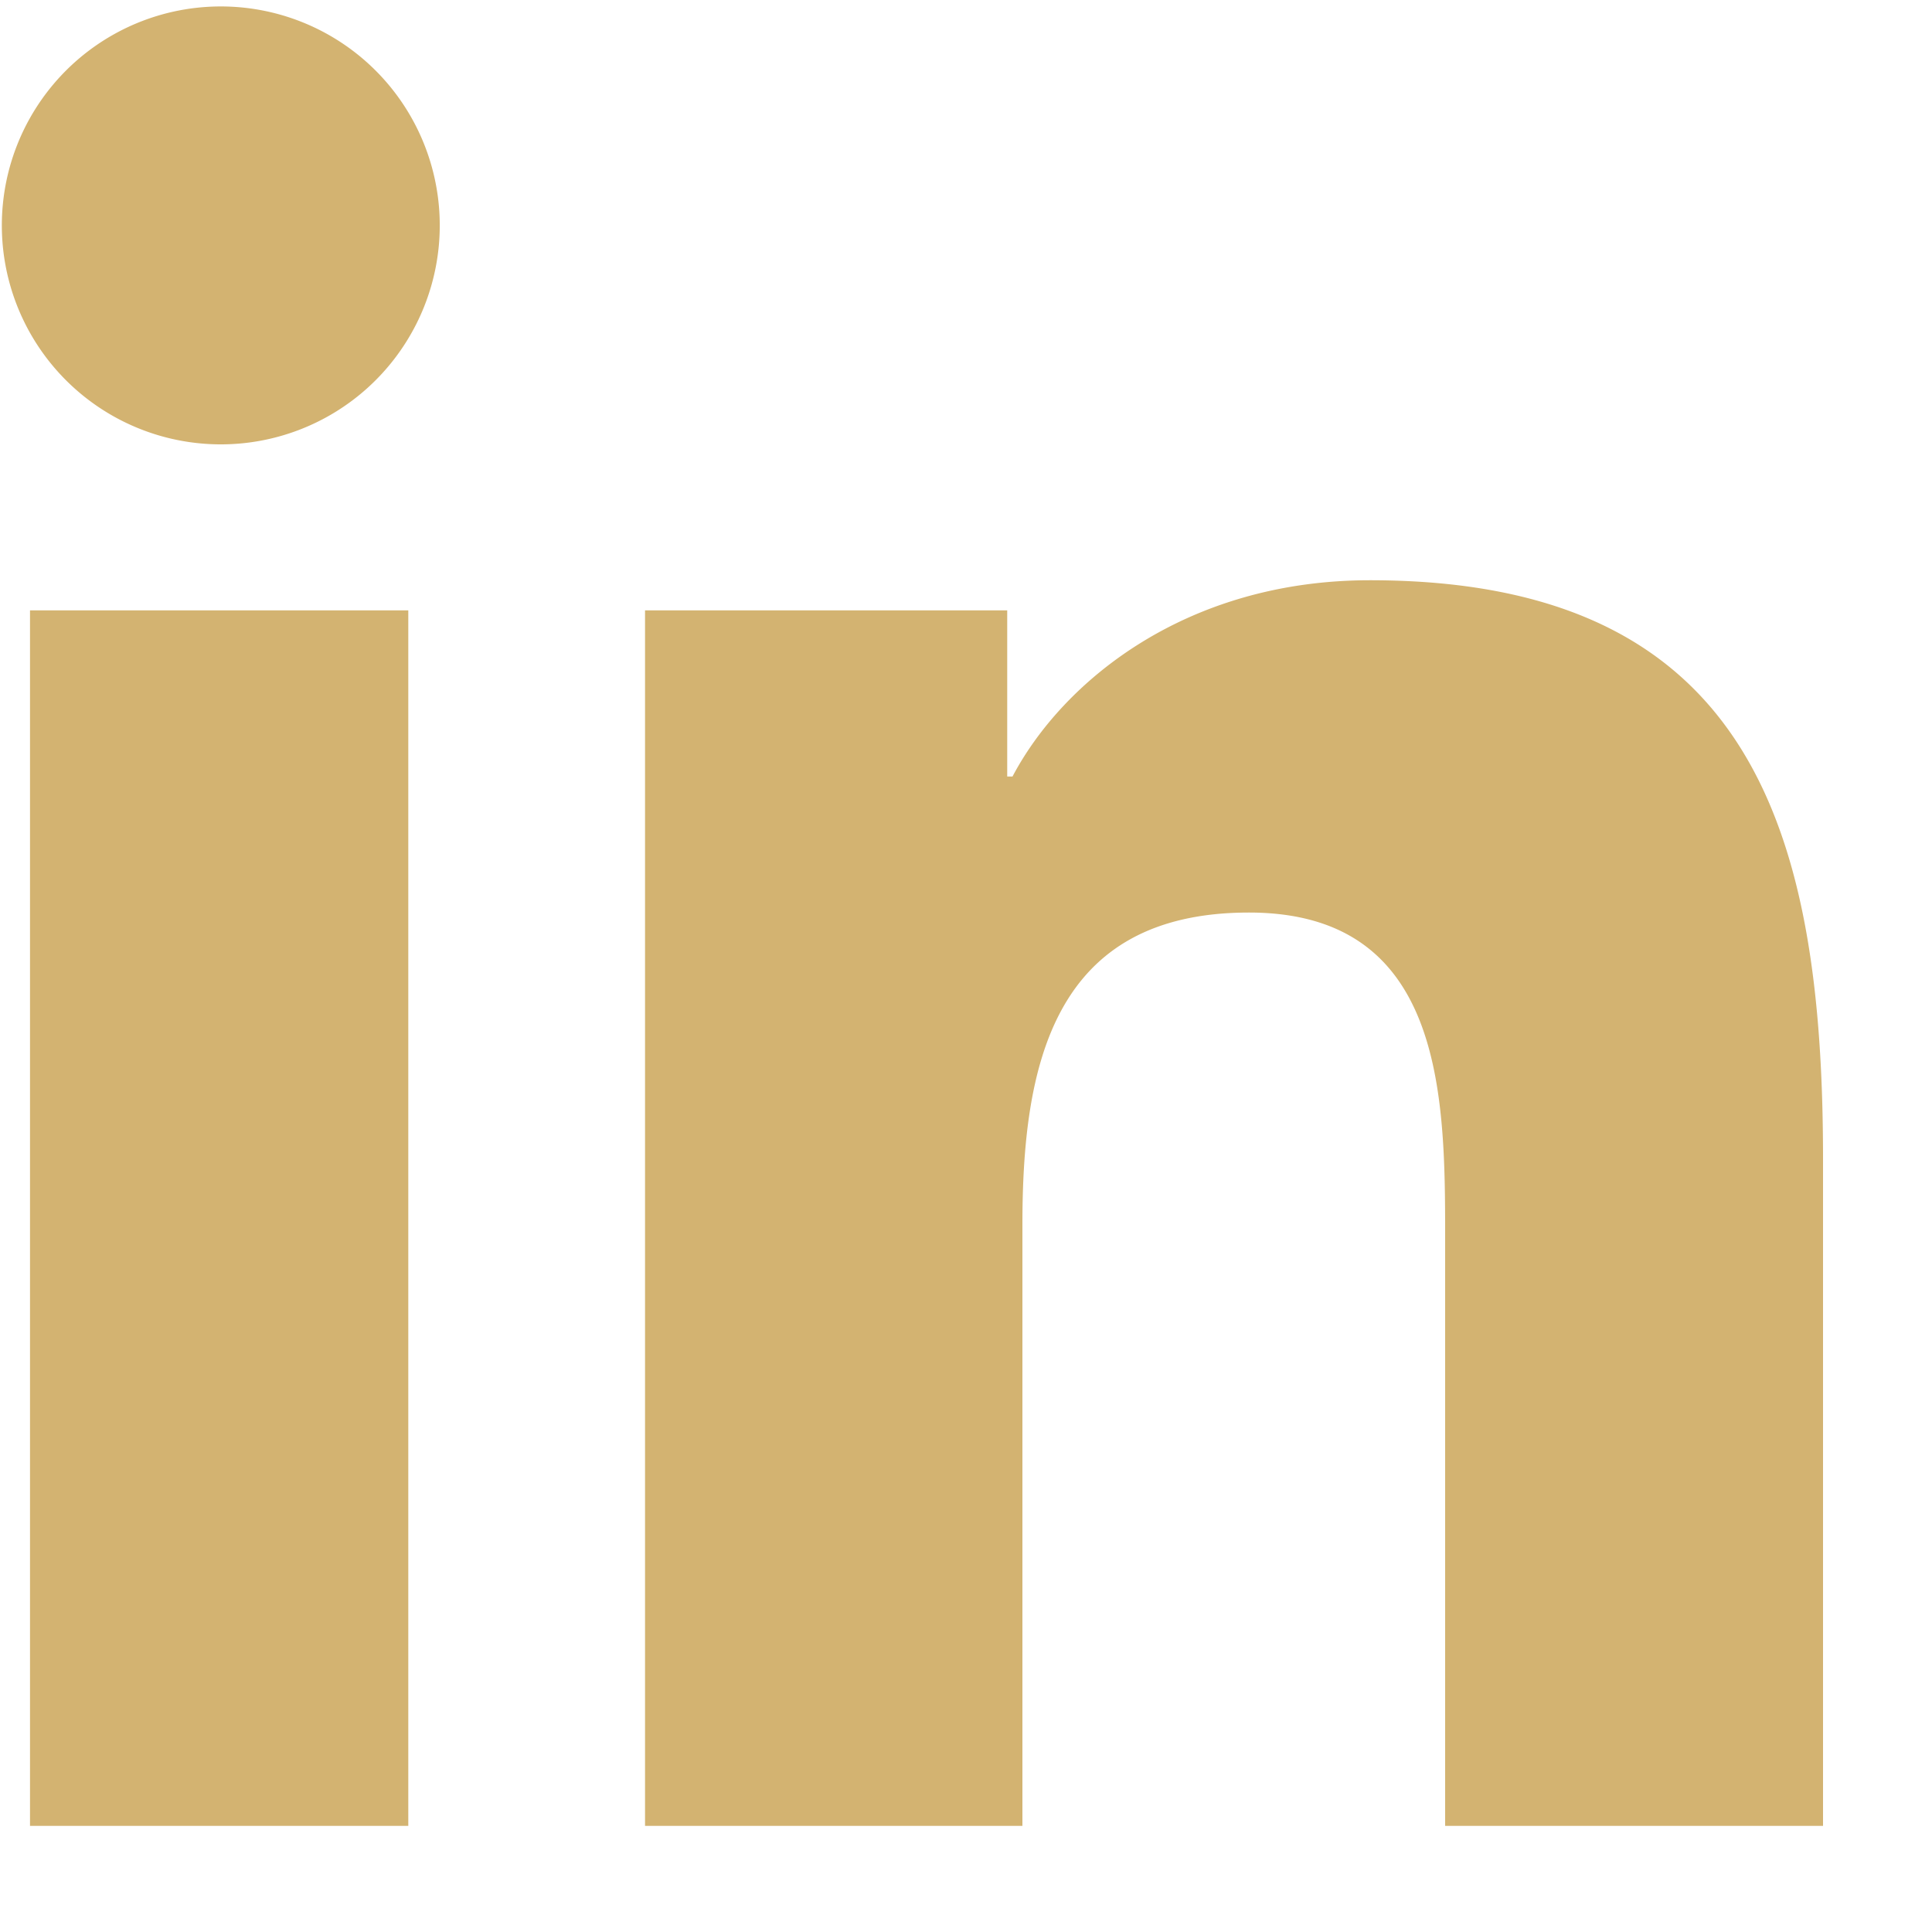 <svg width="15" height="15" viewBox="0 0 15 15" fill="none" xmlns="http://www.w3.org/2000/svg"><path fill-rule="evenodd" clip-rule="evenodd" d="M14.153 14.176H11.22V9.587c0-1.095-.018-2.502-1.523-2.502-1.526 0-1.759 1.193-1.759 2.423v4.668h-2.93V4.739H7.82v1.29h.041c.391-.741 1.348-1.524 2.775-1.524 2.97 0 3.518 1.954 3.518 4.495v5.176zM1.702 3.45a1.7 1.7 0 1 1 .33-3.37 1.7 1.7 0 0 1-.33 3.37zm1.467 10.726H.233V4.739H3.17v9.437z" fill="#D3B371"/></svg>